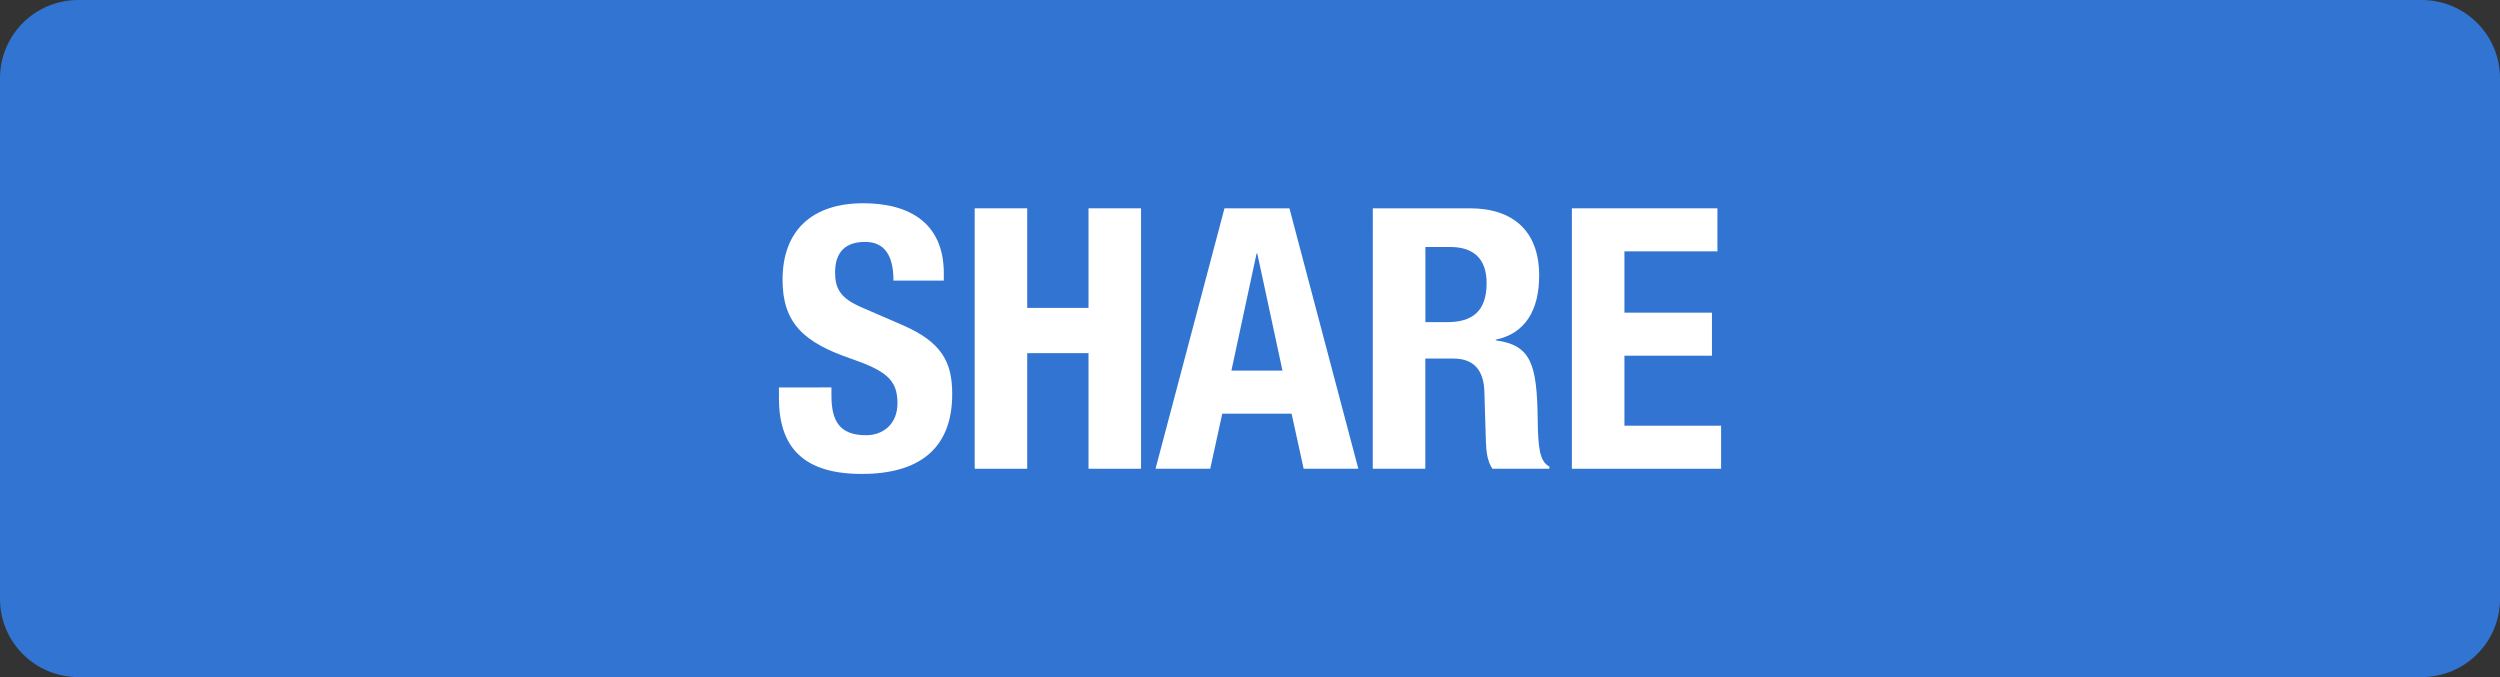 <?xml version="1.0" encoding="utf-8"?>
<!-- Generator: Adobe Illustrator 16.0.3, SVG Export Plug-In . SVG Version: 6.00 Build 0)  -->
<!DOCTYPE svg PUBLIC "-//W3C//DTD SVG 1.1//EN" "http://www.w3.org/Graphics/SVG/1.1/DTD/svg11.dtd">
<svg version="1.1" id="Layer_1" xmlns="http://www.w3.org/2000/svg" xmlns:xlink="http://www.w3.org/1999/xlink" x="0px" y="0px"
	 width="96px" height="26px" viewBox="0 0 96 26" enable-background="new 0 0 96 26" xml:space="preserve">
<rect x="0" y="0" width="96" height="26" fill="#333333" stroke="none"/>
<g id="Layer_1_1_">
	<path fill="#3274D1" d="M96,23c0,1.656-1.346,3-3.005,3H3.005C1.346,26,0,24.656,0,23V3c0-1.657,1.346-3,3.005-3h89.99
		C94.654,0,96,1.343,96,3V23z"/>
</g>
<g id="Share">
	<g>
		<path fill="#FFFFFF" d="M31.927,14.877v0.295c0,0.938,0.266,1.541,1.331,1.541c0.617,0,1.205-0.393,1.205-1.234
			c0-0.91-0.462-1.246-1.793-1.709c-1.793-0.615-2.62-1.357-2.62-3.024c0-1.947,1.19-2.941,3.096-2.941
			c1.793,0,3.096,0.77,3.096,2.689v0.28h-1.933c0-0.938-0.322-1.485-1.093-1.485c-0.91,0-1.148,0.575-1.148,1.163
			c0,0.617,0.182,0.995,1.037,1.359l1.555,0.673c1.513,0.659,1.905,1.428,1.905,2.647c0,2.115-1.289,3.068-3.474,3.068
			c-2.283,0-3.18-1.064-3.18-2.914v-0.406L31.927,14.877L31.927,14.877z"/>
		<path fill="#FFFFFF" d="M37.428,7.999h2.017v3.824h2.354V7.999h2.017V18h-2.017v-4.439h-2.354V18h-2.017V7.999z"/>
		<path fill="#FFFFFF" d="M47.02,7.999h2.494L52.16,18h-2.1l-0.463-2.115h-2.662L46.473,18h-2.101L47.02,7.999z M47.286,14.232
			h1.961L48.28,9.736h-0.028L47.286,14.232z"/>
		<path fill="#FFFFFF" d="M52.716,7.999h3.728c1.652,0,2.66,0.869,2.66,2.578c0,1.331-0.531,2.228-1.666,2.466v0.027
			c1.373,0.182,1.582,0.938,1.61,3.053c0.015,1.051,0.069,1.598,0.448,1.793V18h-2.186c-0.196-0.279-0.238-0.658-0.252-1.051
			l-0.058-1.918c-0.026-0.785-0.378-1.262-1.19-1.262h-1.078V18h-2.018L52.716,7.999L52.716,7.999z M54.732,12.37h0.841
			c0.967,0,1.513-0.42,1.513-1.499c0-0.924-0.49-1.387-1.4-1.387h-0.951v2.886H54.732z"/>
		<path fill="#FFFFFF" d="M65.949,7.999v1.653h-3.571v2.354h3.361v1.653h-3.361v2.688h3.712V18h-5.73V7.999H65.949z"/>
	</g>
</g>
</svg>